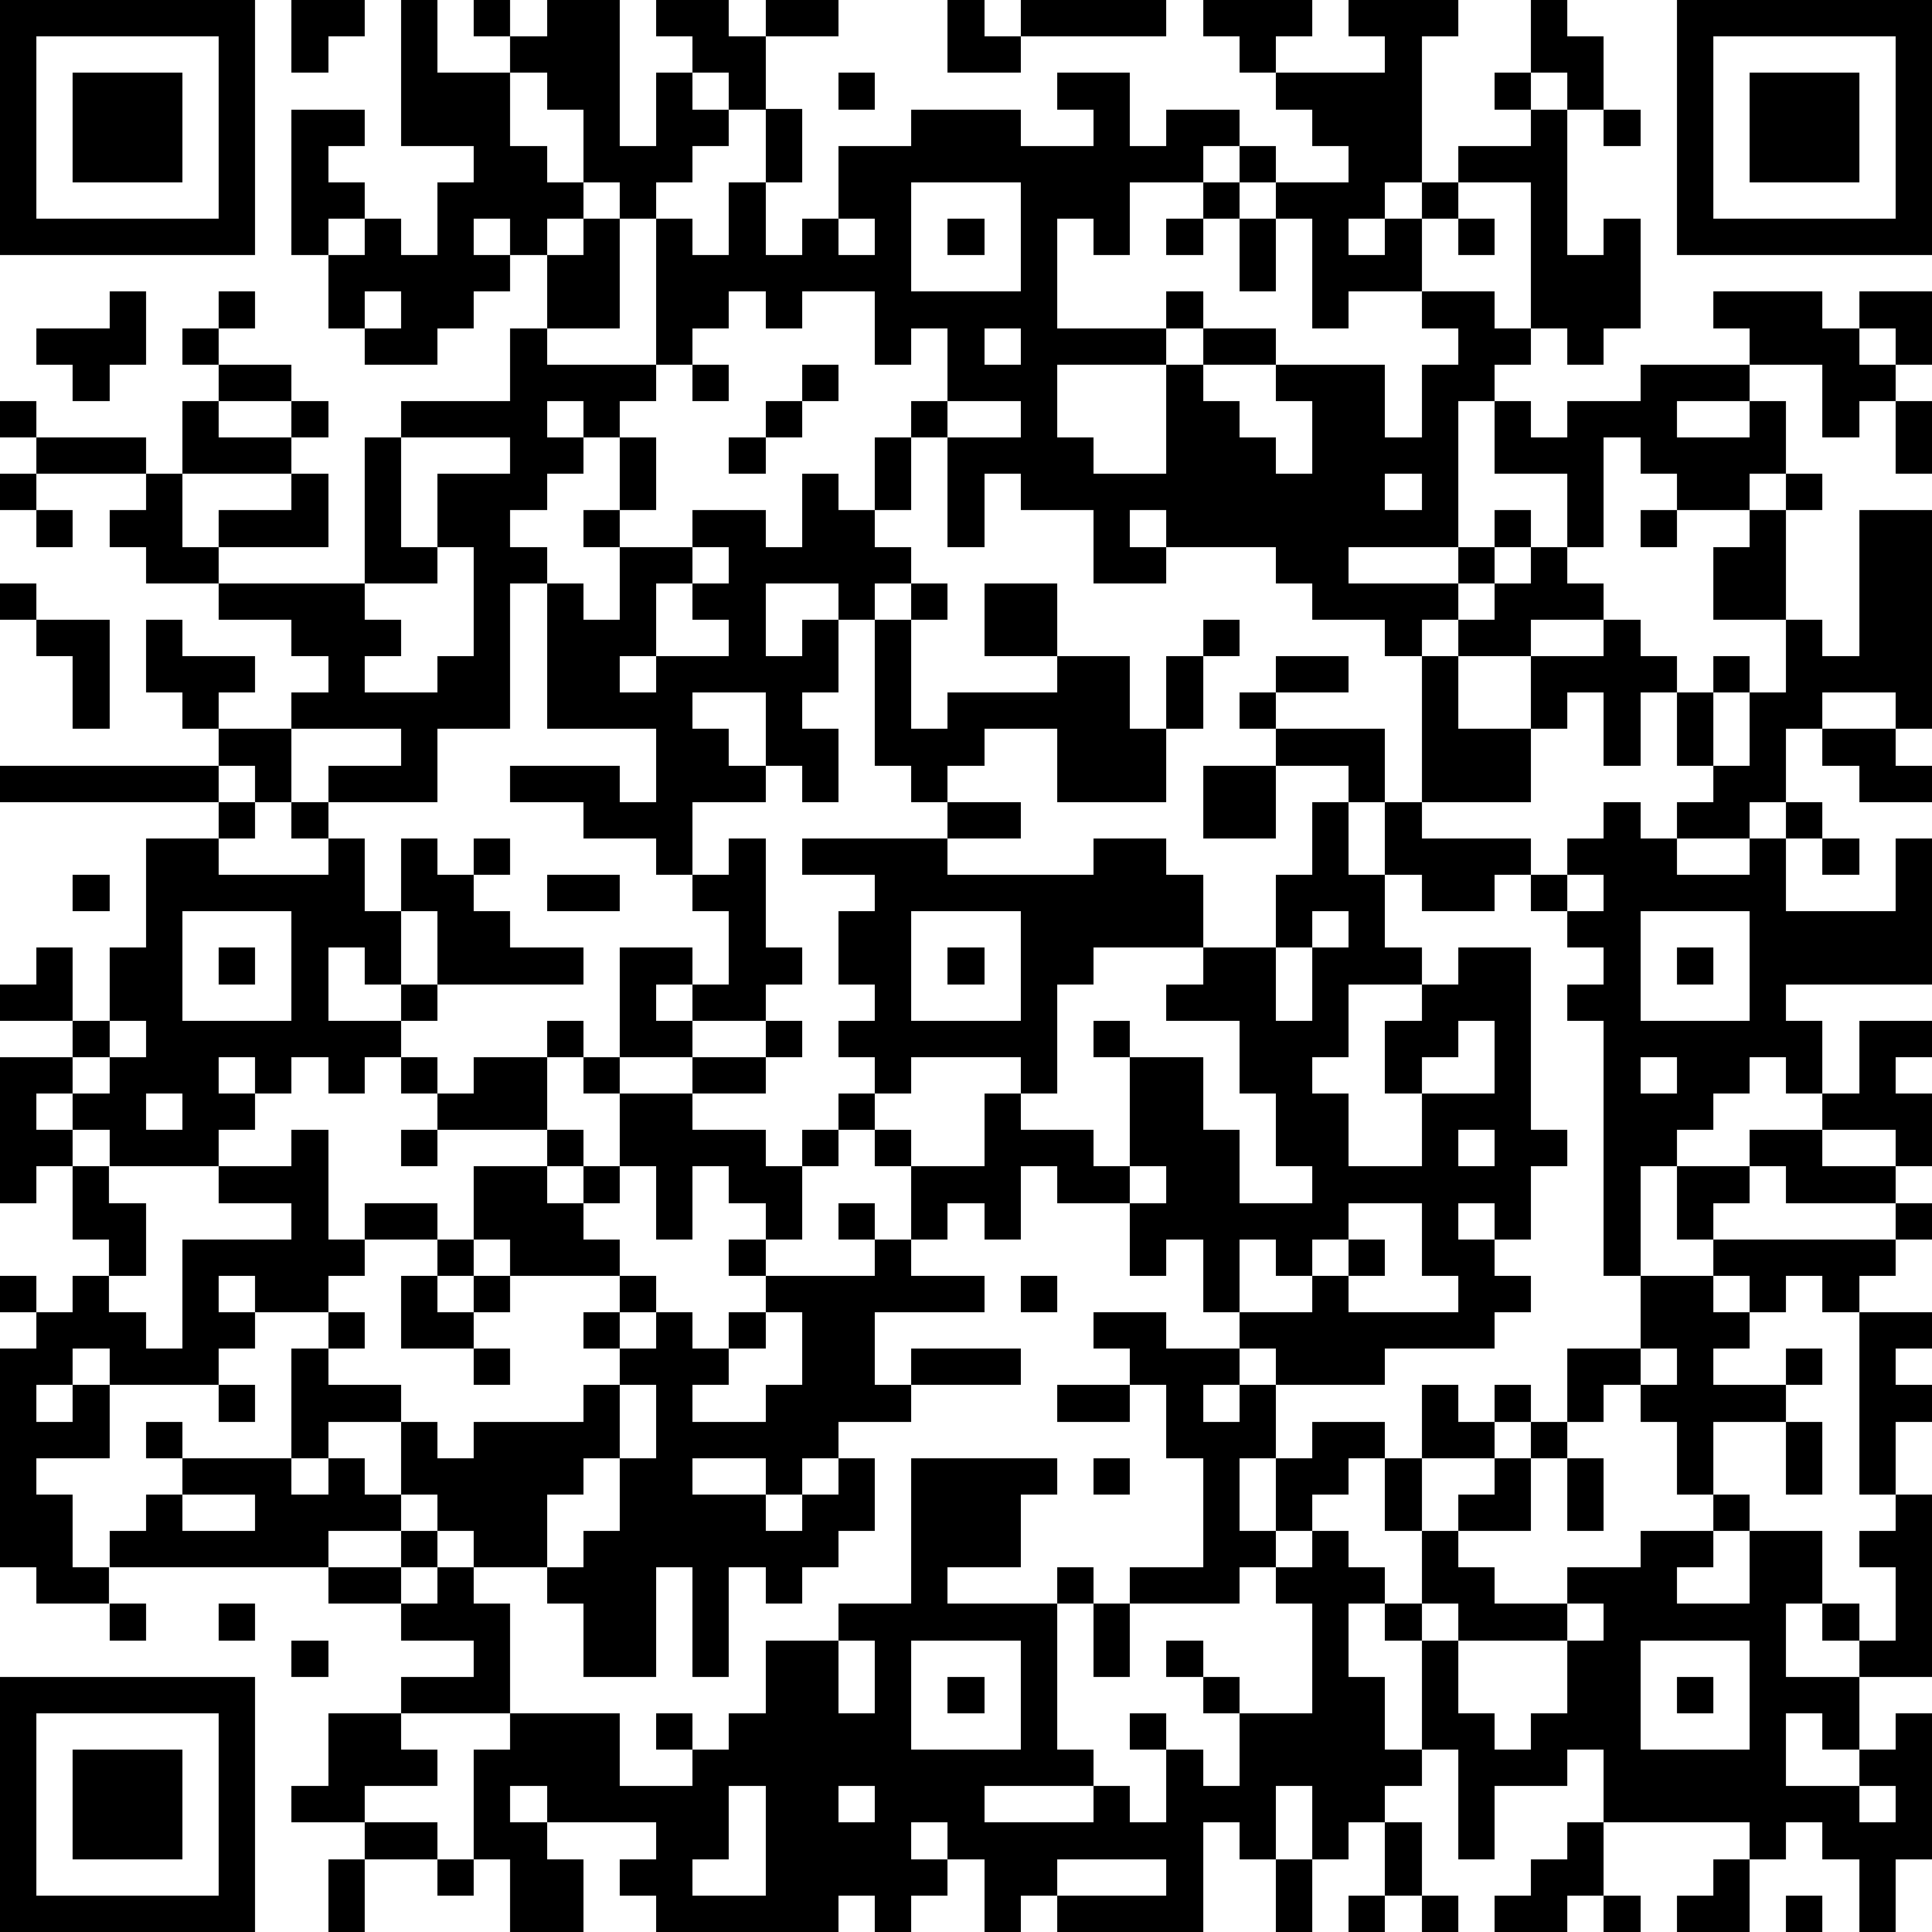 <?xml version="1.0" standalone="yes"?><svg version="1.1" xmlns="http://www.w3.org/2000/svg" xmlns:xlink="http://www.w3.org/1999/xlink" xmlns:ev="http://www.w3.org/2001/xml-events" width="212" height="212" shape-rendering="crispEdges"><path d="M0 0h7v7h-7zM8 0h2v1h-1v1h-1zM11 0h1v2h2v-1h-1v-1h1v1h1v-1h2v4h1v-2h1v-1h-1v-1h2v1h1v-1h2v1h-2v2h-1v-1h-1v1h1v1h-1v1h-1v1h-1v-1h-1v-2h-1v-1h-1v2h1v1h1v1h-1v1h-1v-1h-1v1h1v1h-1v1h-1v1h-2v-1h-1v-2h-1v-4h2v1h-1v1h1v1h-1v1h1v-1h1v1h1v-2h1v-1h-2zM26 0h1v1h1v-1h4v1h-4v1h-2zM33 0h3v1h-1v1h-1v-1h-1zM37 0h3v1h-1v4h-1v1h-1v1h1v-1h1v-1h1v-1h2v-1h-1v-1h1v-2h1v1h1v2h-1v-1h-1v1h1v4h1v-1h1v3h-1v1h-1v-1h-1v-4h-2v1h-1v2h-2v1h-1v-3h-1v-1h-1v-1h-1v1h-2v2h-1v-1h-1v3h3v-1h1v1h-1v1h-3v2h1v1h2v-3h1v-1h2v1h-2v1h1v1h1v1h1v-2h-1v-1h3v2h1v-2h1v-1h-1v-1h2v1h1v1h-1v1h-1v4h-3v1h3v-1h1v-1h1v1h-1v1h-1v1h-1v1h-1v-1h-2v-1h-1v-1h-3v-1h-1v1h1v1h-2v-2h-2v-1h-1v2h-1v-3h-1v-1h1v-2h-1v1h-1v-2h-2v1h-1v-1h-1v1h-1v1h-1v-4h1v1h1v-2h1v-2h1v2h-1v2h1v-1h1v-2h2v-1h3v1h2v-1h-1v-1h2v2h1v-1h2v1h1v1h2v-1h-1v-1h-1v-1h3v-1h-1zM46 0h7v7h-7zM1 1v5h5v-5zM47 1v5h5v-5zM2 2h3v3h-3zM23 2h1v1h-1zM48 2h3v3h-3zM44 3h1v1h-1zM25 5v3h3v-3zM33 5h1v1h-1zM16 6h1v3h-2v-2h1zM23 6v1h1v-1zM26 6h1v1h-1zM32 6h1v1h-1zM34 6h1v2h-1zM40 6h1v1h-1zM3 8h1v2h-1v1h-1v-1h-1v-1h2zM6 8h1v1h-1zM10 8v1h1v-1zM47 8h3v1h1v-1h2v2h-1v-1h-1v1h1v1h-1v1h-1v-2h-2v-1h-1zM5 9h1v1h-1zM14 9h1v1h3v1h-1v1h-1v-1h-1v1h1v1h-1v1h-1v1h1v1h-1v4h-2v2h-3v-1h2v-1h-3v-1h1v-1h-1v-1h-2v-1h-2v-1h-1v-1h1v-1h-3v-1h-1v-1h1v1h3v1h1v-2h1v-1h2v1h-2v1h2v-1h1v1h-1v1h-3v2h1v-1h2v-1h1v2h-3v1h4v-4h1v-1h3zM27 9v1h1v-1zM19 10h1v1h-1zM22 10h1v1h-1zM45 10h3v1h-2v1h2v-1h1v2h-1v1h-2v-1h-1v-1h-1v3h-1v-2h-2v-2h1v1h1v-1h2zM21 11h1v1h-1zM26 11v1h2v-1zM52 11h1v2h-1zM11 12v3h1v-2h2v-1zM17 12h1v2h-1zM20 12h1v1h-1zM24 12h1v2h-1zM0 13h1v1h-1zM22 13h1v1h1v1h1v1h-1v1h-1v-1h-2v2h1v-1h1v2h-1v1h1v2h-1v-1h-1v-2h-2v1h1v1h1v1h-2v2h-1v-1h-2v-1h-2v-1h3v1h1v-2h-3v-4h1v1h1v-2h-1v-1h1v1h2v-1h2v1h1zM38 13v1h1v-1zM49 13h1v1h-1zM1 14h1v1h-1zM45 14h1v1h-1zM48 14h1v3h-2v-2h1zM51 14h2v6h-1v-1h-2v1h-1v2h-1v1h-2v-1h1v-1h-1v-2h-1v2h-1v-2h-1v1h-1v-2h-2v-1h1v-1h1v-1h1v1h1v1h-2v1h2v-1h1v1h1v1h1v-1h1v1h-1v2h1v-2h1v-2h1v1h1zM12 15v1h-2v1h1v1h-1v1h2v-1h1v-3zM19 15v1h-1v2h-1v1h1v-1h2v-1h-1v-1h1v-1zM0 16h1v1h-1zM25 16h1v1h-1zM27 16h2v2h-2zM1 17h2v3h-1v-2h-1zM4 17h1v1h2v1h-1v1h-1v-1h-1zM24 17h1v3h1v-1h3v-1h2v2h1v-2h1v-1h1v1h-1v2h-1v2h-3v-2h-2v1h-1v1h-1v-1h-1zM35 18h2v1h-2zM39 18h1v2h2v2h-3zM34 19h1v1h-1zM6 20h2v2h-1v-1h-1zM35 20h3v2h-1v-1h-2zM50 20h2v1h1v1h-2v-1h-1zM0 21h6v1h-6zM33 21h2v2h-2zM6 22h1v1h-1zM8 22h1v1h-1zM26 22h2v1h-2zM36 22h1v2h1v-2h1v1h3v1h-1v1h-2v-1h-1v2h1v1h-2v2h-1v1h1v2h2v-2h-1v-2h1v-1h1v-1h2v5h1v1h-1v2h-1v-1h-1v1h1v1h1v1h-1v1h-3v1h-3v-1h-1v-1h-1v-2h-1v1h-1v-2h-2v-1h-1v2h-1v-1h-1v1h-1v-2h-1v-1h-1v-1h1v-1h-1v-1h1v-1h-1v-2h1v-1h-2v-1h4v1h4v-1h2v1h1v2h-3v1h-1v3h-1v-1h-3v1h-1v1h1v1h2v-2h1v1h2v1h1v-3h-1v-1h1v1h2v2h1v2h2v-1h-1v-2h-1v-2h-2v-1h1v-1h2v-2h1zM44 22h1v1h1v1h2v-1h1v-1h1v1h-1v2h3v-2h1v4h-4v1h1v2h-1v-1h-1v1h-1v1h-1v1h-1v3h-1v-7h-1v-1h1v-1h-1v-1h-1v-1h1v-1h1zM4 23h2v1h3v-1h1v2h1v-2h1v1h1v-1h1v1h-1v1h1v1h2v1h-4v-2h-1v2h-1v-1h-1v2h2v-1h1v1h-1v1h-1v1h-1v-1h-1v1h-1v-1h-1v1h1v1h-1v1h-3v-1h-1v-1h-1v1h1v1h-1v1h-1v-4h2v-1h-2v-1h1v-1h1v2h1v-2h1zM20 23h1v3h1v1h-1v1h-2v-1h-1v1h1v1h-2v-3h2v1h1v-2h-1v-1h1zM50 23h1v1h-1zM2 24h1v1h-1zM15 24h2v1h-2zM43 24v1h1v-1zM5 25v3h3v-3zM25 25v3h3v-3zM36 25v1h-1v2h1v-2h1v-1zM45 25v3h3v-3zM6 26h1v1h-1zM26 26h1v1h-1zM46 26h1v1h-1zM3 28v1h-1v1h1v-1h1v-1zM15 28h1v1h-1zM21 28h1v1h-1zM40 28v1h-1v1h2v-2zM51 28h2v1h-1v1h1v2h-1v-1h-2v-1h1zM11 29h1v1h-1zM13 29h2v2h-3v-1h1zM16 29h1v1h-1zM19 29h2v1h-2zM45 29v1h1v-1zM4 30v1h1v-1zM17 30h2v1h2v1h1v-1h1v1h-1v2h-1v-1h-1v-1h-1v2h-1v-2h-1zM8 31h1v3h1v-1h2v1h-2v1h-1v1h-2v-1h-1v1h1v1h-1v1h-3v-1h-1v1h-1v1h1v-1h1v2h-2v1h1v2h1v-1h1v-1h1v-1h-1v-1h1v1h3v-3h1v-1h1v1h-1v1h2v1h-2v1h-1v1h1v-1h1v1h1v-2h1v1h1v-1h3v-1h1v-1h-1v-1h1v-1h-3v-1h-1v-2h2v-1h1v1h-1v1h1v-1h1v1h-1v1h1v1h1v1h-1v1h1v-1h1v1h1v-1h1v-1h-1v-1h1v1h3v-1h-1v-1h1v1h1v1h2v1h-3v2h1v-1h3v1h-3v1h-2v1h-1v1h-1v-1h-2v1h2v1h1v-1h1v-1h1v2h-1v1h-1v1h-1v-1h-1v3h-1v-3h-1v3h-2v-2h-1v-1h-2v-1h-1v-1h-1v1h-2v1h-6v1h-2v-1h-1v-6h1v-1h-1v-1h1v1h1v-1h1v-1h-1v-2h1v1h1v2h-1v1h1v1h1v-3h3v-1h-2v-1h2zM11 31h1v1h-1zM40 31v1h1v-1zM48 31h2v1h2v1h-3v-1h-1zM31 32v1h1v-1zM46 32h2v1h-1v1h-1zM37 33v1h-1v1h-1v-1h-1v2h2v-1h1v-1h1v1h-1v1h3v-1h-1v-2zM52 33h1v1h-1zM12 34h1v1h-1zM47 34h5v1h-1v1h-1v-1h-1v1h-1v-1h-1zM11 35h1v1h1v-1h1v1h-1v1h-2zM28 35h1v1h-1zM45 35h2v1h1v1h-1v1h2v-1h1v1h-1v1h-2v2h-1v-2h-1v-1h-1v1h-1v-2h2zM21 36v1h-1v1h-1v1h2v-1h1v-2zM30 36h2v1h2v1h-1v1h1v-1h1v2h-1v2h1v-2h1v-1h2v1h-1v1h-1v1h-1v1h-1v1h-3v-1h2v-3h-1v-2h-1v-1h-1zM51 36h2v1h-1v1h1v1h-1v2h-1zM13 37h1v1h-1zM45 37v1h1v-1zM6 38h1v1h-1zM17 38v2h-1v1h-1v2h1v-1h1v-2h1v-2zM29 38h2v1h-2zM39 38h1v1h1v-1h1v1h-1v1h-2zM42 39h1v1h-1zM49 39h1v2h-1zM25 40h4v1h-1v2h-2v1h3v-1h1v1h-1v4h1v1h-3v1h3v-1h1v1h1v-2h-1v-1h1v1h1v1h1v-2h-1v-1h-1v-1h1v1h1v1h2v-3h-1v-1h1v-1h1v1h1v1h-1v2h1v2h1v-3h-1v-1h1v-2h-1v-2h1v2h1v-1h1v-1h1v2h-2v1h1v1h2v-1h2v-1h2v-1h1v1h-1v1h-1v1h2v-2h2v2h-1v2h2v-1h-1v-1h1v1h1v-2h-1v-1h1v-1h1v5h-2v2h-1v-1h-1v2h2v-1h1v-1h1v4h-1v2h-1v-2h-1v-1h-1v1h-1v-1h-4v-2h-1v1h-2v2h-1v-3h-1v1h-1v1h-1v1h-1v-2h-1v2h-1v-1h-1v3h-4v-1h-1v1h-1v-2h-1v-1h-1v1h1v1h-1v1h-1v-1h-1v1h-5v-1h-1v-1h1v-1h-3v-1h-1v1h1v1h1v2h-2v-2h-1v-3h1v-1h-3v-1h2v-1h-2v-1h-2v-1h2v-1h1v1h-1v1h1v-1h1v1h1v3h3v2h2v-1h-1v-1h1v1h1v-1h1v-2h2v-1h2zM30 40h1v1h-1zM43 40h1v2h-1zM5 41v1h2v-1zM3 44h1v1h-1zM6 44h1v1h-1zM30 44h1v2h-1zM39 44v1h1v-1zM43 44v1h-3v2h1v1h1v-1h1v-2h1v-1zM8 45h1v1h-1zM23 45v2h1v-2zM25 45v3h3v-3zM45 45v3h3v-3zM0 46h7v7h-7zM26 46h1v1h-1zM46 46h1v1h-1zM1 47v5h5v-5zM9 47h2v1h1v1h-2v1h-2v-1h1zM2 48h3v3h-3zM20 49v2h-1v1h2v-3zM23 49v1h1v-1zM51 49v1h1v-1zM10 50h2v1h-2zM38 50h1v2h-1zM43 50h1v2h-1v1h-2v-1h1v-1h1zM9 51h1v2h-1zM12 51h1v1h-1zM29 51v1h3v-1zM35 51h1v2h-1zM47 51h1v2h-2v-1h1zM37 52h1v1h-1zM39 52h1v1h-1zM44 52h1v1h-1zM49 52h1v1h-1z" style="fill:#000" transform="translate(0,0) scale(4)"/></svg>